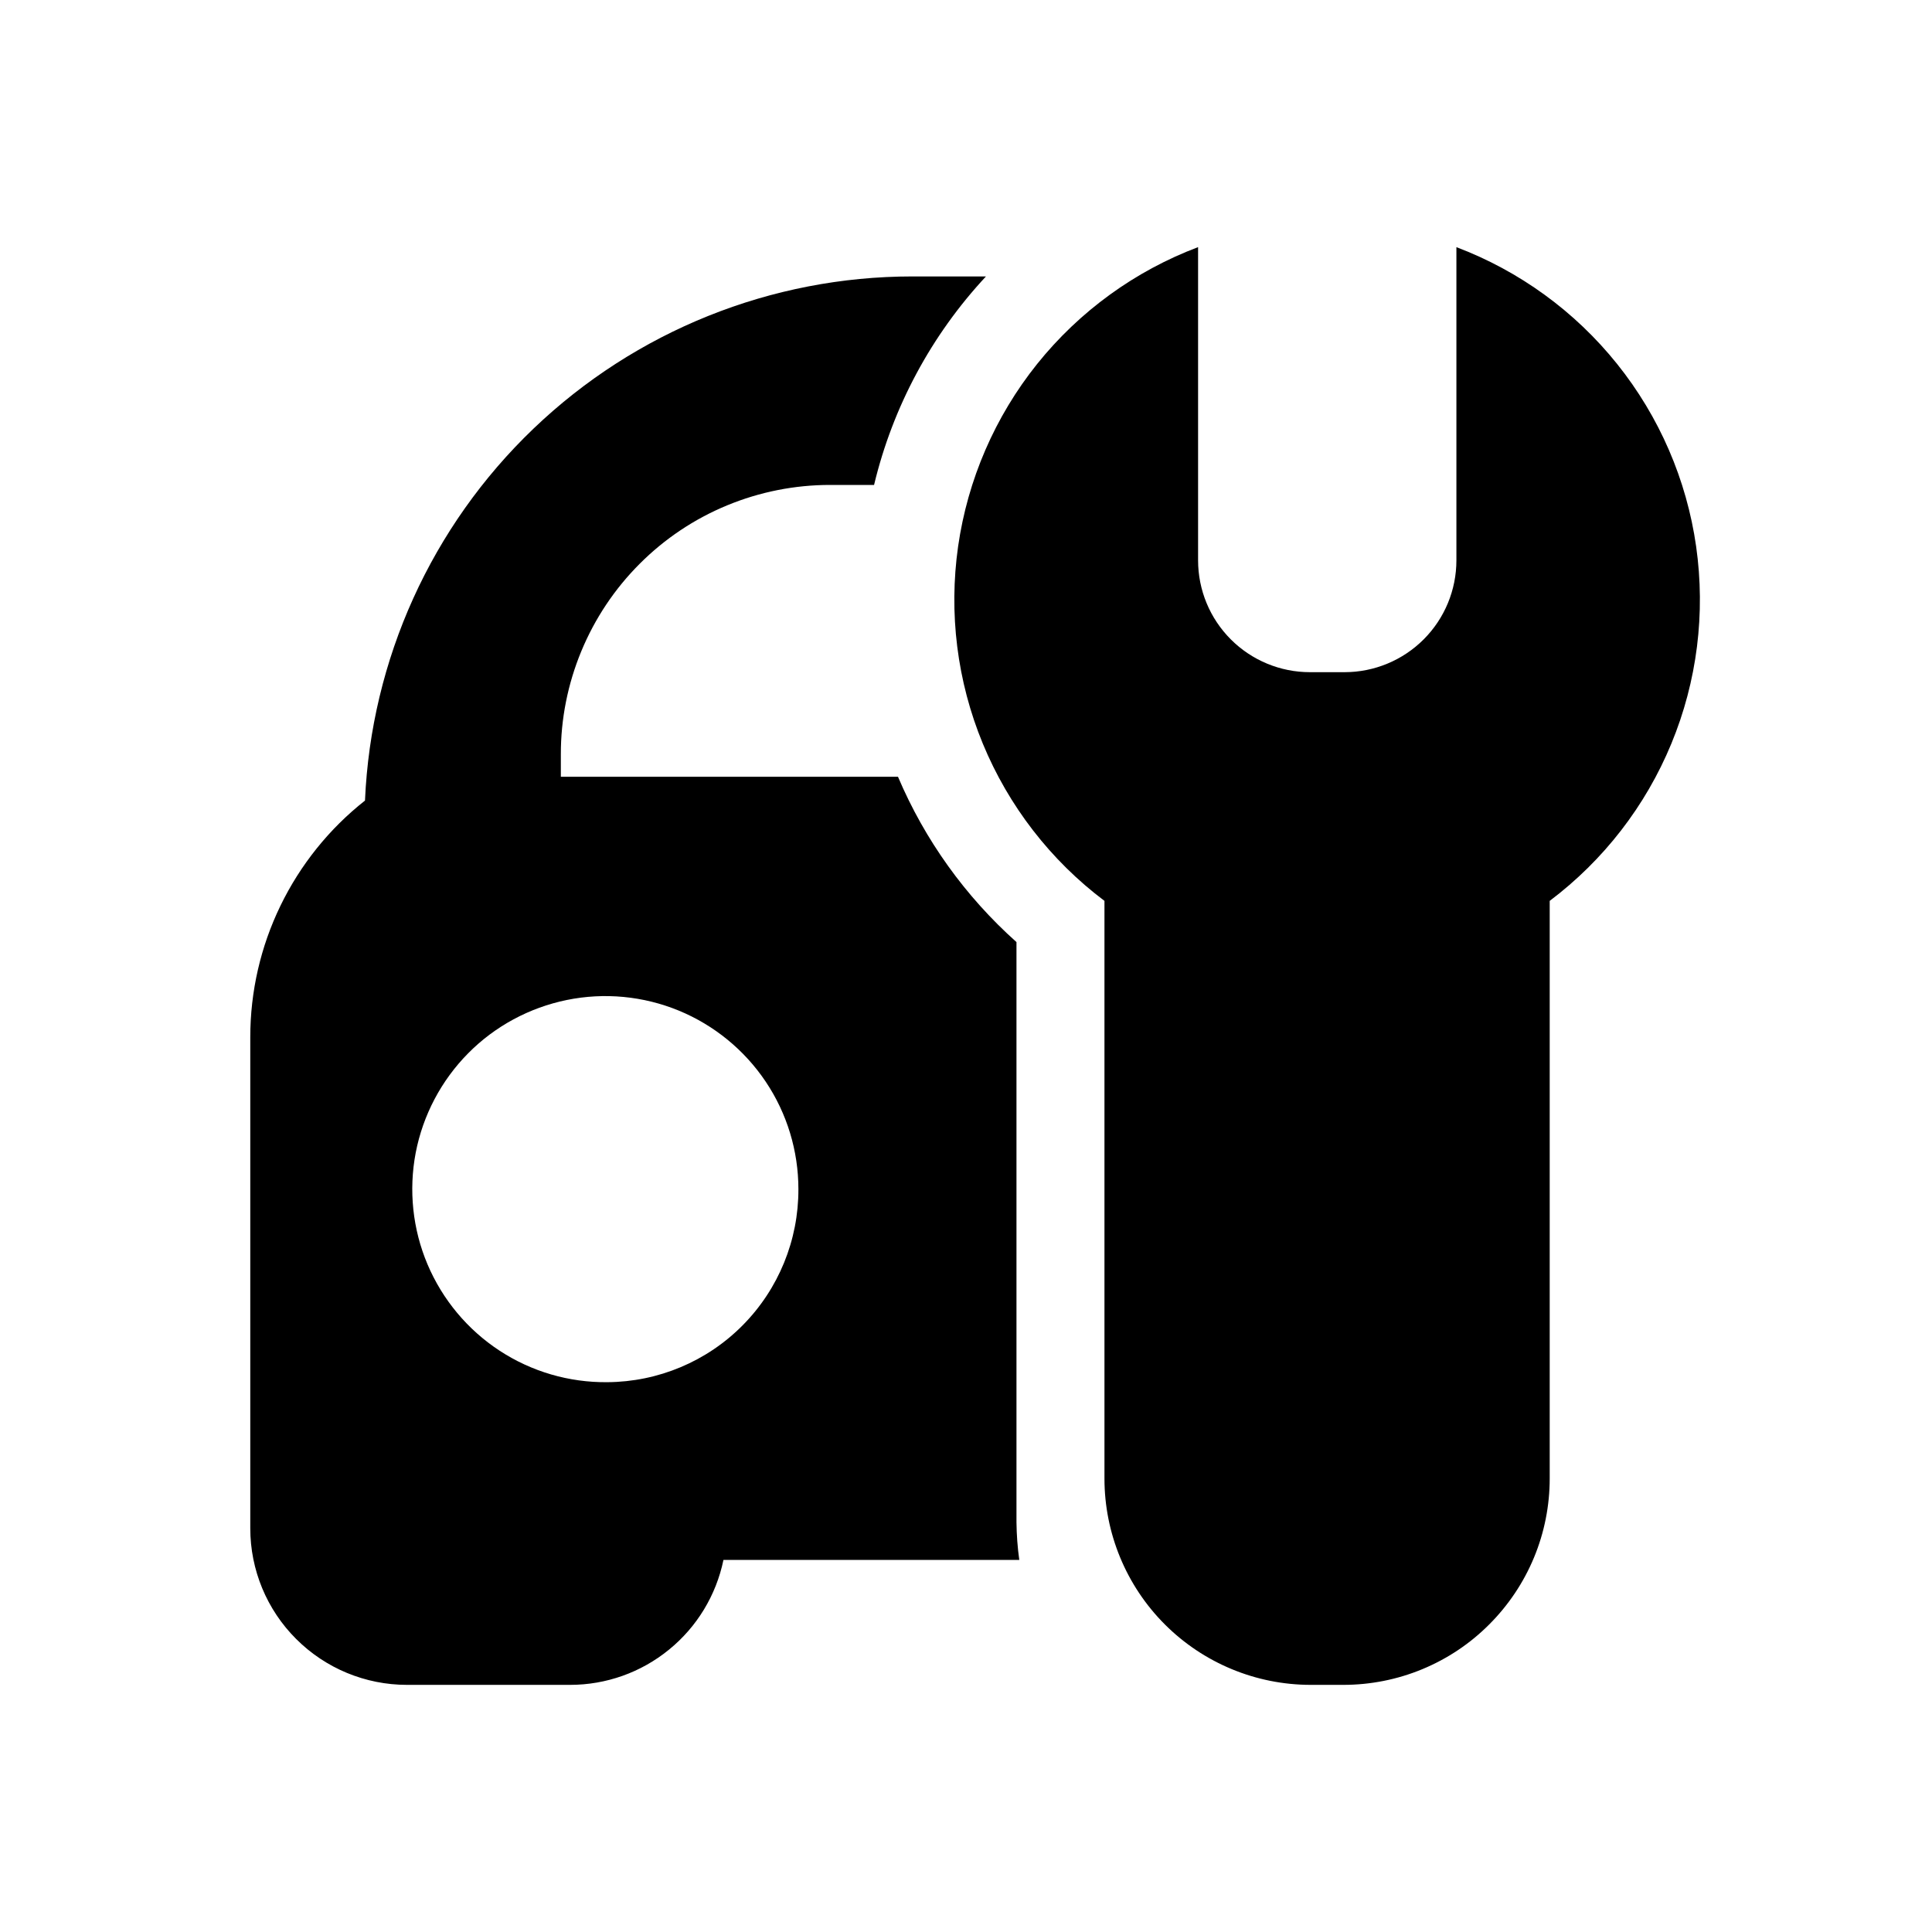 <svg width="24" height="24" viewBox="0 0 24 24" fill="none" xmlns="http://www.w3.org/2000/svg">
<path d="M18.092 3.07V6.96C18.092 7.329 17.946 7.682 17.685 7.943C17.425 8.203 17.071 8.35 16.703 8.35H16.272C15.903 8.35 15.55 8.203 15.29 7.943C15.029 7.682 14.883 7.329 14.883 6.96V3.07C14.099 3.366 13.409 3.867 12.884 4.521C12.36 5.175 12.021 5.958 11.902 6.787C11.784 7.617 11.889 8.463 12.209 9.238C12.529 10.012 13.05 10.687 13.72 11.191V18.367C13.72 19.047 13.99 19.699 14.47 20.179C14.951 20.66 15.603 20.93 16.283 20.93H16.687C17.024 20.93 17.358 20.864 17.669 20.735C17.98 20.606 18.262 20.418 18.5 20.179C18.738 19.941 18.927 19.659 19.056 19.348C19.185 19.037 19.251 18.703 19.251 18.367V11.191C19.92 10.687 20.442 10.013 20.762 9.238C21.082 8.464 21.188 7.618 21.07 6.788C20.952 5.959 20.613 5.176 20.089 4.522C19.565 3.868 18.876 3.367 18.092 3.07ZM12.627 11.703C11.991 11.135 11.488 10.434 11.155 9.649H6.967V9.371C6.966 8.932 7.053 8.496 7.221 8.09C7.389 7.684 7.635 7.315 7.946 7.004C8.256 6.693 8.625 6.446 9.032 6.278C9.438 6.11 9.873 6.024 10.312 6.024H10.858C11.09 5.055 11.569 4.163 12.248 3.434H11.334C9.58 3.434 7.894 4.112 6.627 5.325C5.36 6.538 4.61 8.193 4.534 9.945C4.09 10.295 3.731 10.742 3.484 11.251C3.237 11.76 3.109 12.318 3.109 12.884V18.985C3.109 19.501 3.314 19.996 3.679 20.36C4.044 20.725 4.539 20.93 5.055 20.93H7.082C7.53 20.93 7.963 20.776 8.31 20.493C8.658 20.21 8.896 19.817 8.987 19.378H12.662C12.64 19.223 12.629 19.067 12.627 18.91V11.703ZM7.545 17.17C7.069 17.175 6.603 17.039 6.205 16.778C5.808 16.518 5.497 16.145 5.311 15.707C5.126 15.27 5.075 14.787 5.164 14.32C5.254 13.853 5.481 13.423 5.815 13.085C6.149 12.747 6.577 12.517 7.042 12.422C7.508 12.327 7.992 12.373 8.432 12.554C8.871 12.735 9.247 13.042 9.512 13.437C9.777 13.832 9.918 14.297 9.918 14.772C9.92 15.405 9.672 16.012 9.227 16.462C8.782 16.912 8.177 17.166 7.545 17.17Z" fill="#999999" style="fill:#999999;fill:color(display-p3 0.6 0.6 0.6);fill-opacity:1;"/>
</svg>
